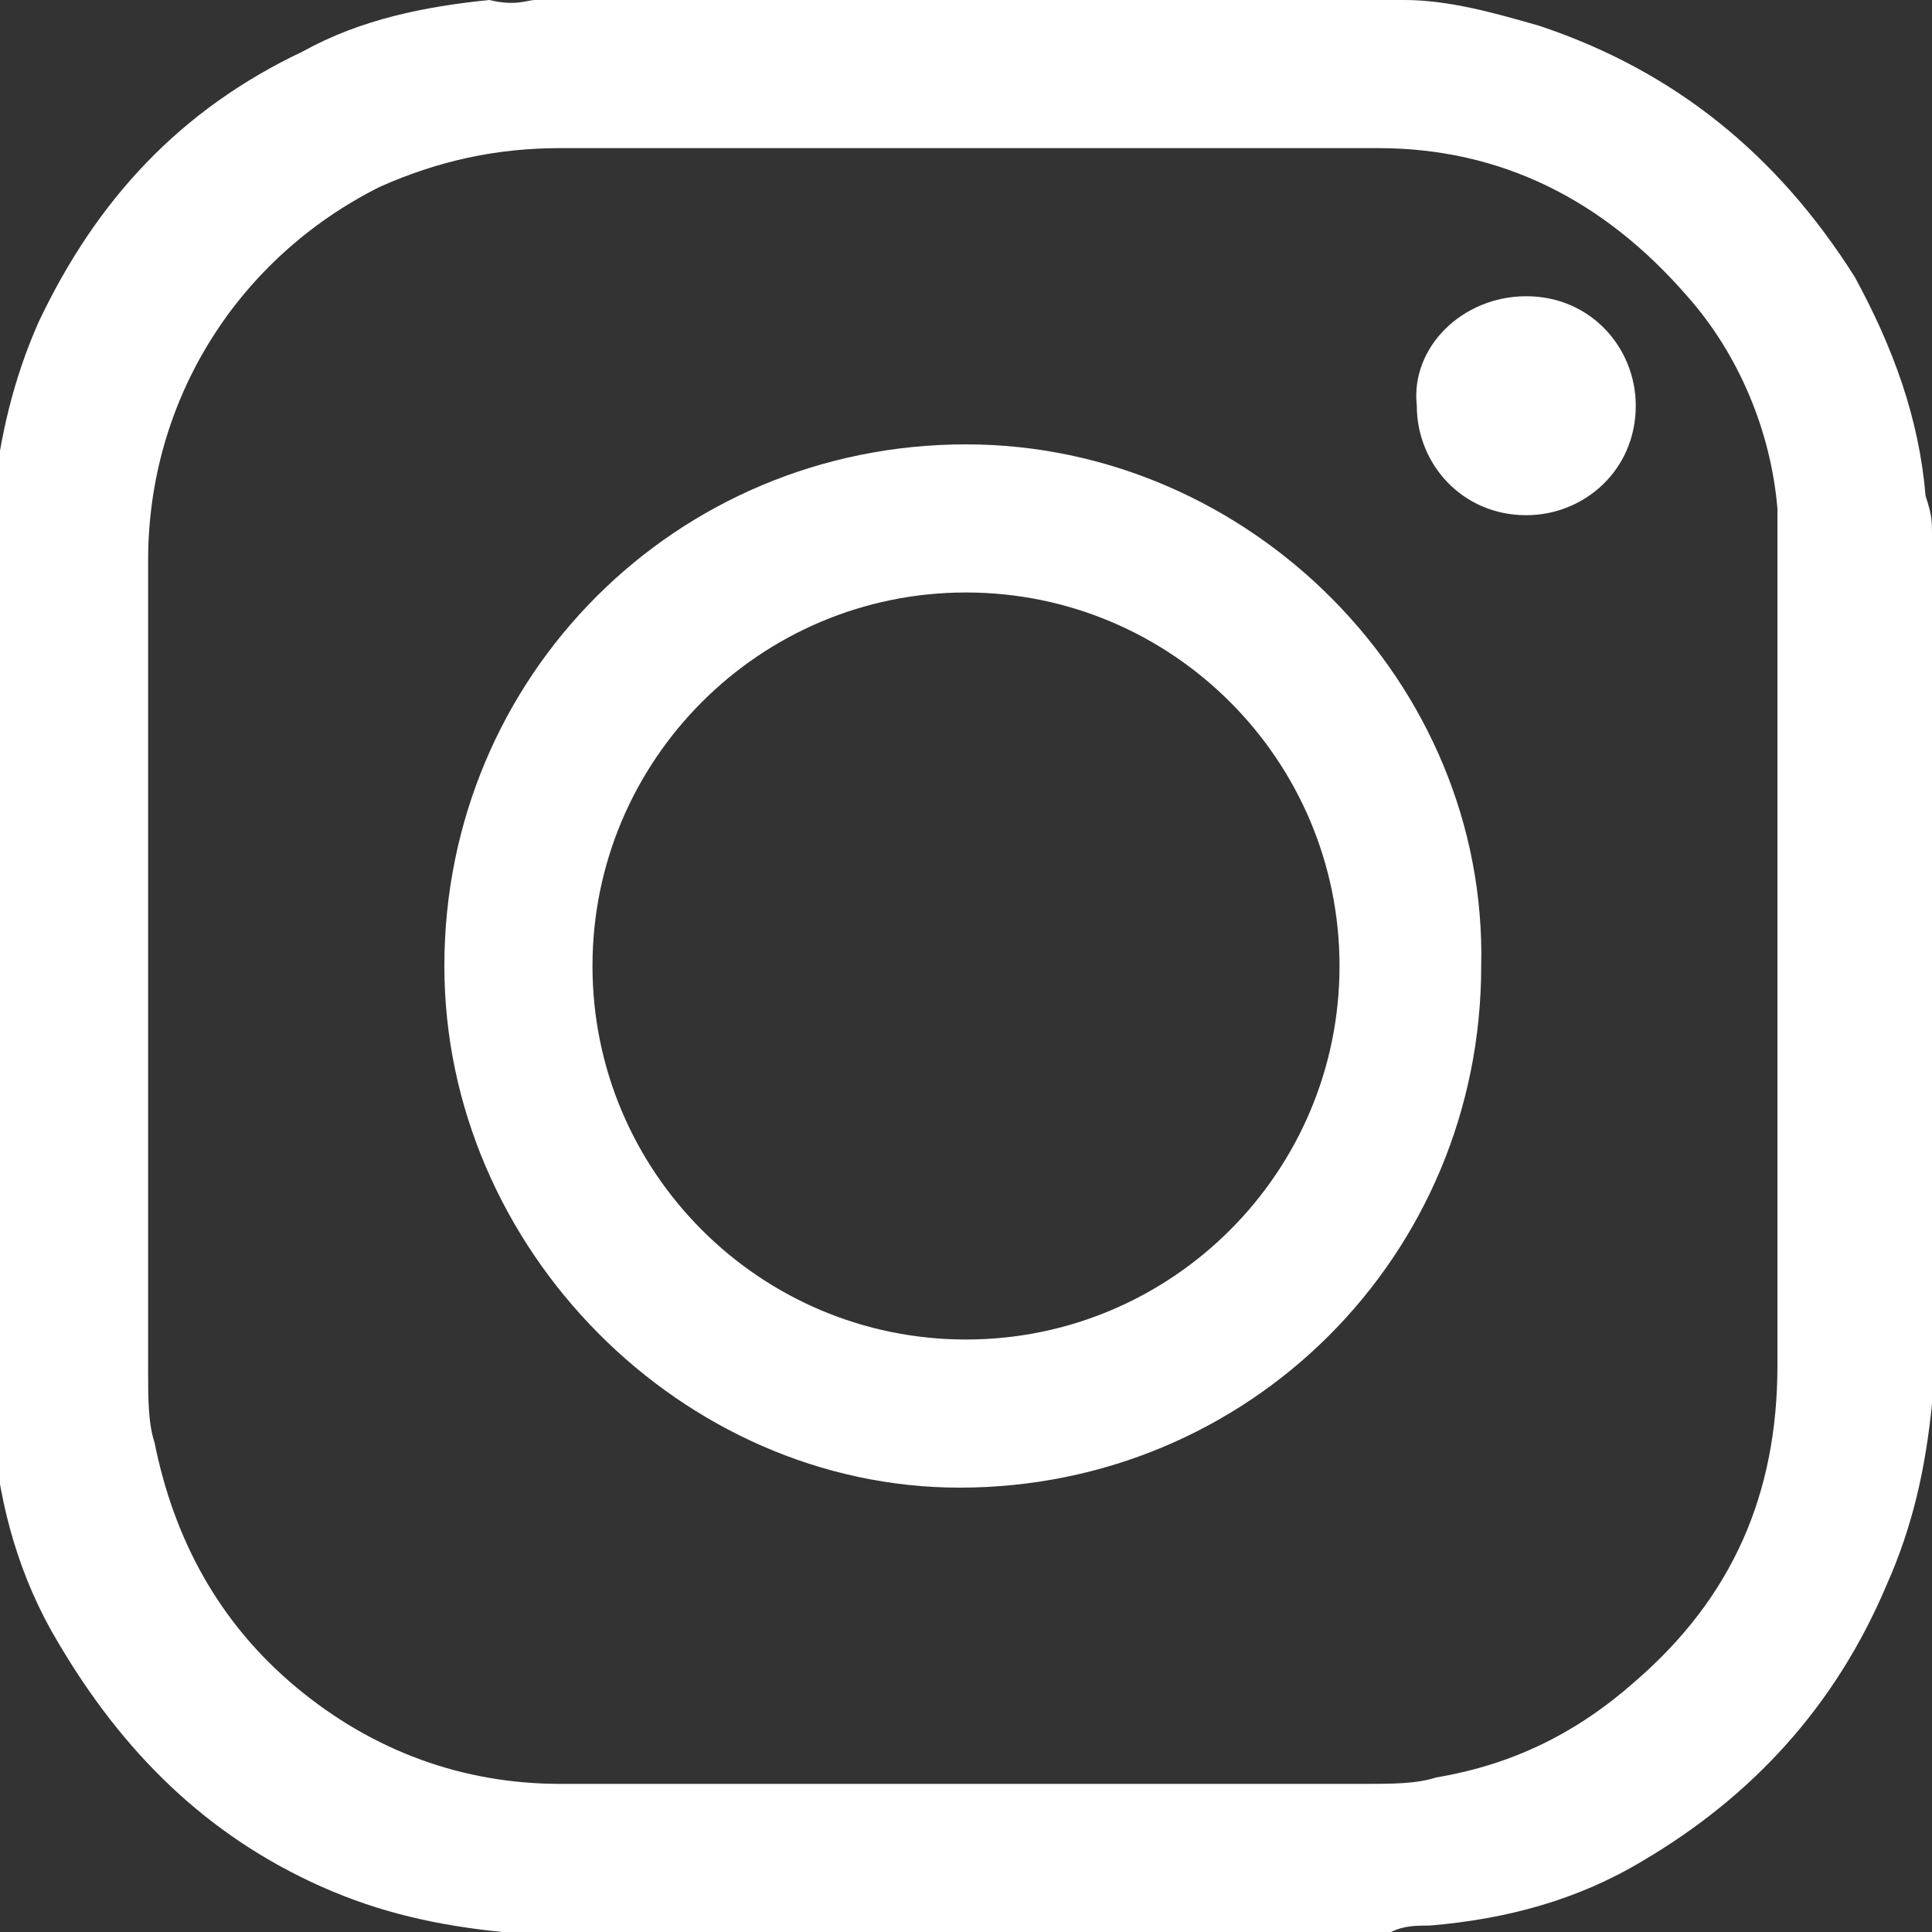 <?xml version="1.0" encoding="UTF-8"?>
<svg enable-background="new 0 0 30 30" version="1.1" viewBox="0 0 30 30" xml:space="preserve" xmlns="http://www.w3.org/2000/svg">
<rect x="0" y="0" width="30" height="30" fill="#333333" stroke="none"/>
<style type="text/css">
	.st0{fill:#FFFFFF;}
</style>
<path class="st0" d="m30 8.3v13.4 0.1c-0.1 1-0.3 1.9-0.7 2.8-0.8 1.9-2.1 3.3-3.8 4.3-1 0.6-2.1 0.9-3.3 1-0.2 0-0.4 0-0.6 0.1h-13.4-0.4c-1-0.1-1.9-0.3-2.8-0.7-1.8-0.8-3.1-2.1-4.1-3.8-0.6-1-0.9-2.1-1-3.2 0-0.2 0-0.4-0.1-0.6v-13.4c0-0.2 0-0.4 0.1-0.6 0.1-0.9 0.3-1.8 0.7-2.7 0.9-1.9 2.2-3.3 4.1-4.2 0.9-0.5 1.9-0.7 2.9-0.8 0.4 0.1 0.6 0 0.7 0h13.4 0.1c0.7 0 1.4 0.2 2.1 0.4 2.1 0.7 3.7 2 4.9 3.9 0.6 1.1 1 2.2 1.1 3.4 0.1 0.3 0.1 0.4 0.1 0.6zm-15 19.4h6.2c0.4 0 0.8 0 1.1-0.1 1.2-0.2 2.2-0.7 3.1-1.5 1.5-1.3 2.2-2.9 2.2-4.9v-12.5-0.8c-0.1-1.2-0.6-2.4-1.4-3.3-1.3-1.5-2.9-2.3-4.8-2.3h-12.7c-1 0-1.9 0.2-2.8 0.6-2.2 1.1-3.6 3.3-3.6 5.8v12.6c0 0.4 0 0.8 0.1 1.1 0.3 1.5 1 2.8 2.2 3.8s2.6 1.5 4.1 1.5h6.3z"/>
<path class="st0" d="m6.9 15c0-4.5 3.6-8.1 8.1-8.1 4.4 0 8.1 3.7 8 8.1 0 4.5-3.6 8.1-8.1 8.1-4.3 0-8-3.7-8-8.1zm13.9 0c0-3.2-2.6-5.8-5.8-5.8s-5.8 2.6-5.8 5.8 2.6 5.8 5.8 5.8 5.8-2.6 5.8-5.8z"/>
<path class="st0" d="m23.7 4.6c1 0 1.7 0.8 1.7 1.7 0 1-0.8 1.7-1.7 1.7-1 0-1.7-0.8-1.7-1.7-0.1-0.9 0.7-1.7 1.7-1.7z"/>
</svg>
